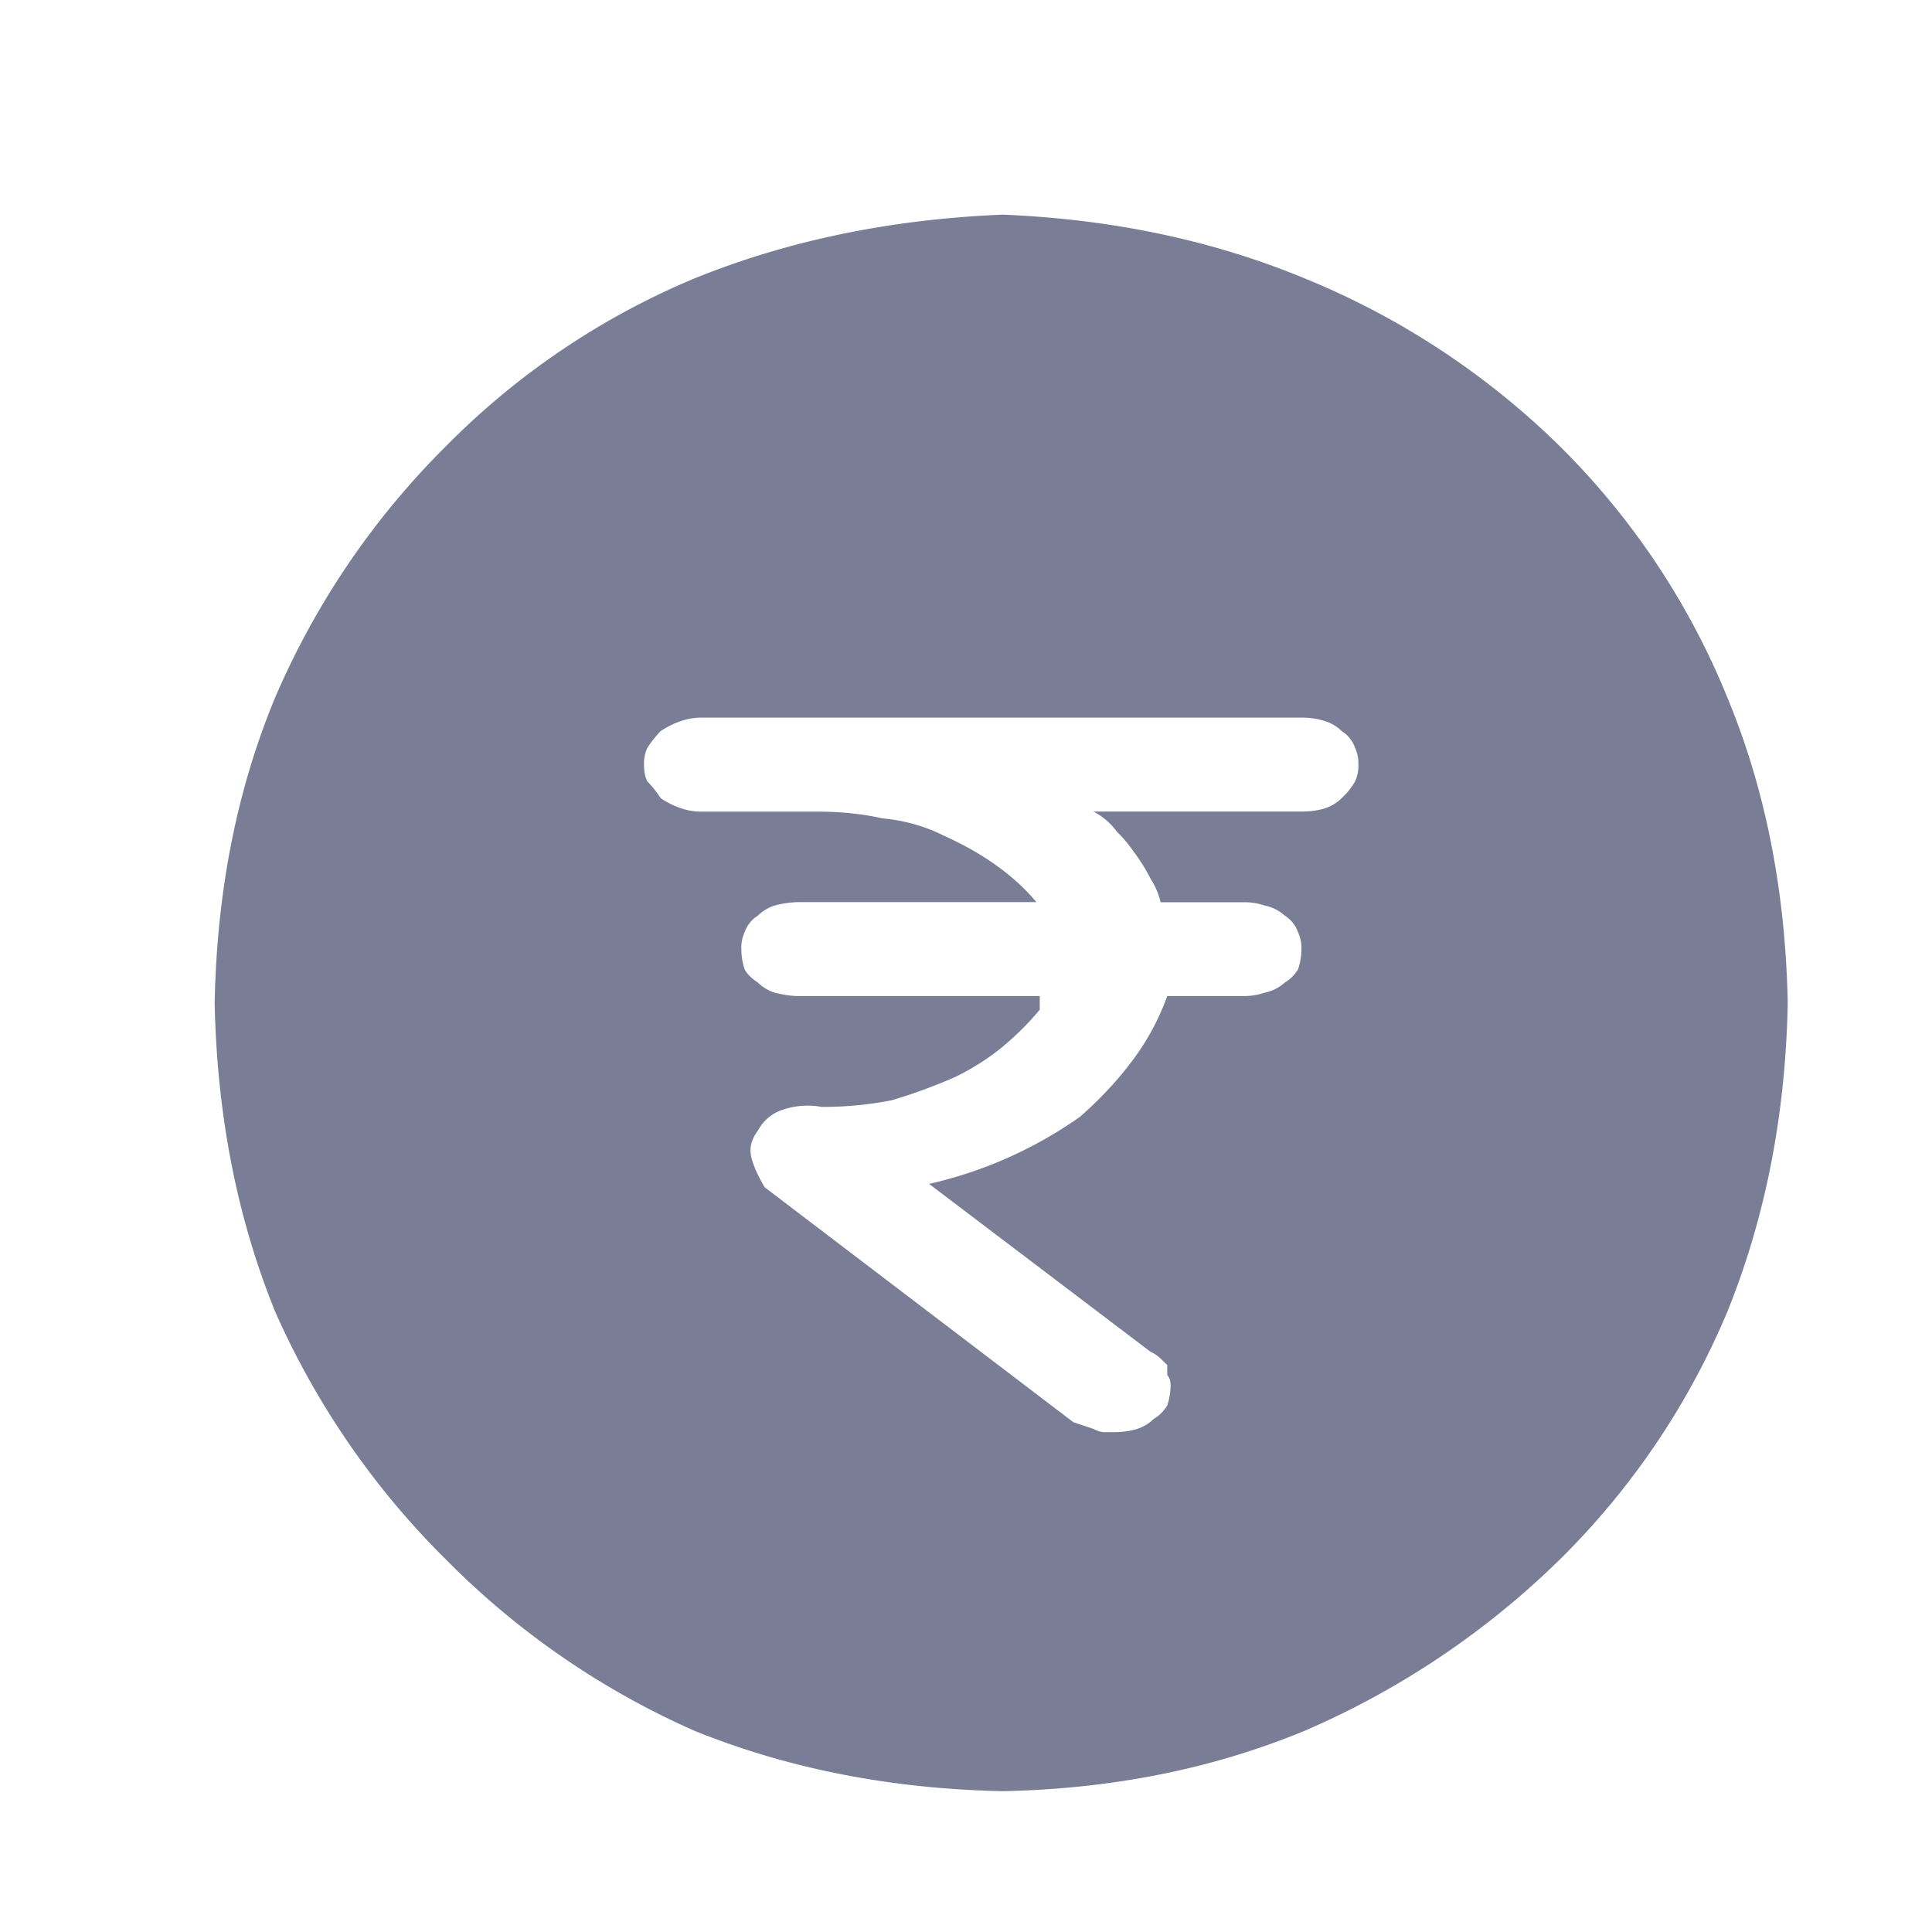 <svg xmlns="http://www.w3.org/2000/svg" width="18" height="18" fill="none" viewBox="0 0 18 18"><path fill="#797E96" d="M9.344 2c1.02.042 1.958.24 2.812.594a7.348 7.348 0 0 1 2.375 1.562A7.006 7.006 0 0 1 16.094 6.5c.354.854.541 1.802.562 2.844-.02 1.041-.208 2-.562 2.875a7.093 7.093 0 0 1-1.563 2.312 7.802 7.802 0 0 1-2.375 1.594c-.854.354-1.791.542-2.812.563-1.042-.021-2-.209-2.875-.563a7.535 7.535 0 0 1-2.313-1.594 7.536 7.536 0 0 1-1.593-2.312c-.355-.875-.542-1.834-.563-2.875.02-1.042.208-1.99.563-2.844a7.427 7.427 0 0 1 1.593-2.344A7.095 7.095 0 0 1 6.47 2.594C7.344 2.24 8.302 2.042 9.344 2Zm.344 7.406a2.68 2.68 0 0 1-.344.344c-.125.104-.271.198-.438.281a4.982 4.982 0 0 1-.594.219 3.338 3.338 0 0 1-.656.063.727.727 0 0 0-.375.03.395.395 0 0 0-.218.188c-.063.084-.084.167-.063.25.02.084.063.177.125.281L10 13.25l.188.063a.24.24 0 0 0 .093.03h.094c.083 0 .156-.01.219-.03a.393.393 0 0 0 .156-.094.354.354 0 0 0 .125-.125.591.591 0 0 0 .031-.188c0-.041-.01-.073-.031-.094v-.093l-.063-.063a.364.364 0 0 0-.093-.062L8.656 11.03a3.951 3.951 0 0 0 1.406-.625c.188-.166.344-.333.47-.5.145-.187.26-.396.343-.625h.719a.59.59 0 0 0 .187-.031.396.396 0 0 0 .188-.094.355.355 0 0 0 .125-.125.59.59 0 0 0 .031-.187.348.348 0 0 0-.031-.156.302.302 0 0 0-.125-.157.396.396 0 0 0-.188-.094.59.59 0 0 0-.187-.03h-.781a.695.695 0 0 0-.094-.22 1.645 1.645 0 0 0-.156-.25 1.238 1.238 0 0 0-.157-.187.62.62 0 0 0-.219-.188h1.938c.083 0 .156-.01.219-.03a.393.393 0 0 0 .156-.095.67.67 0 0 0 .125-.156.348.348 0 0 0 .031-.156.348.348 0 0 0-.031-.156.301.301 0 0 0-.125-.157.393.393 0 0 0-.156-.093.694.694 0 0 0-.219-.032H6.531a.59.59 0 0 0-.187.032.788.788 0 0 0-.188.093 1.024 1.024 0 0 0-.125.157.348.348 0 0 0-.031.156c0 .063.01.115.031.156.042.042.084.094.125.157a.788.788 0 0 0 .188.093.59.59 0 0 0 .187.032h1.094c.208 0 .406.02.594.062.208.02.396.073.562.156.188.084.354.177.5.282.146.104.271.218.375.343H7.437a.918.918 0 0 0-.218.031.392.392 0 0 0-.157.094.301.301 0 0 0-.125.156.348.348 0 0 0-.03.157c0 .062.01.125.03.187.021.042.063.084.125.125a.392.392 0 0 0 .157.094c.083.02.156.031.218.031h2.25v.125Z"/></svg>